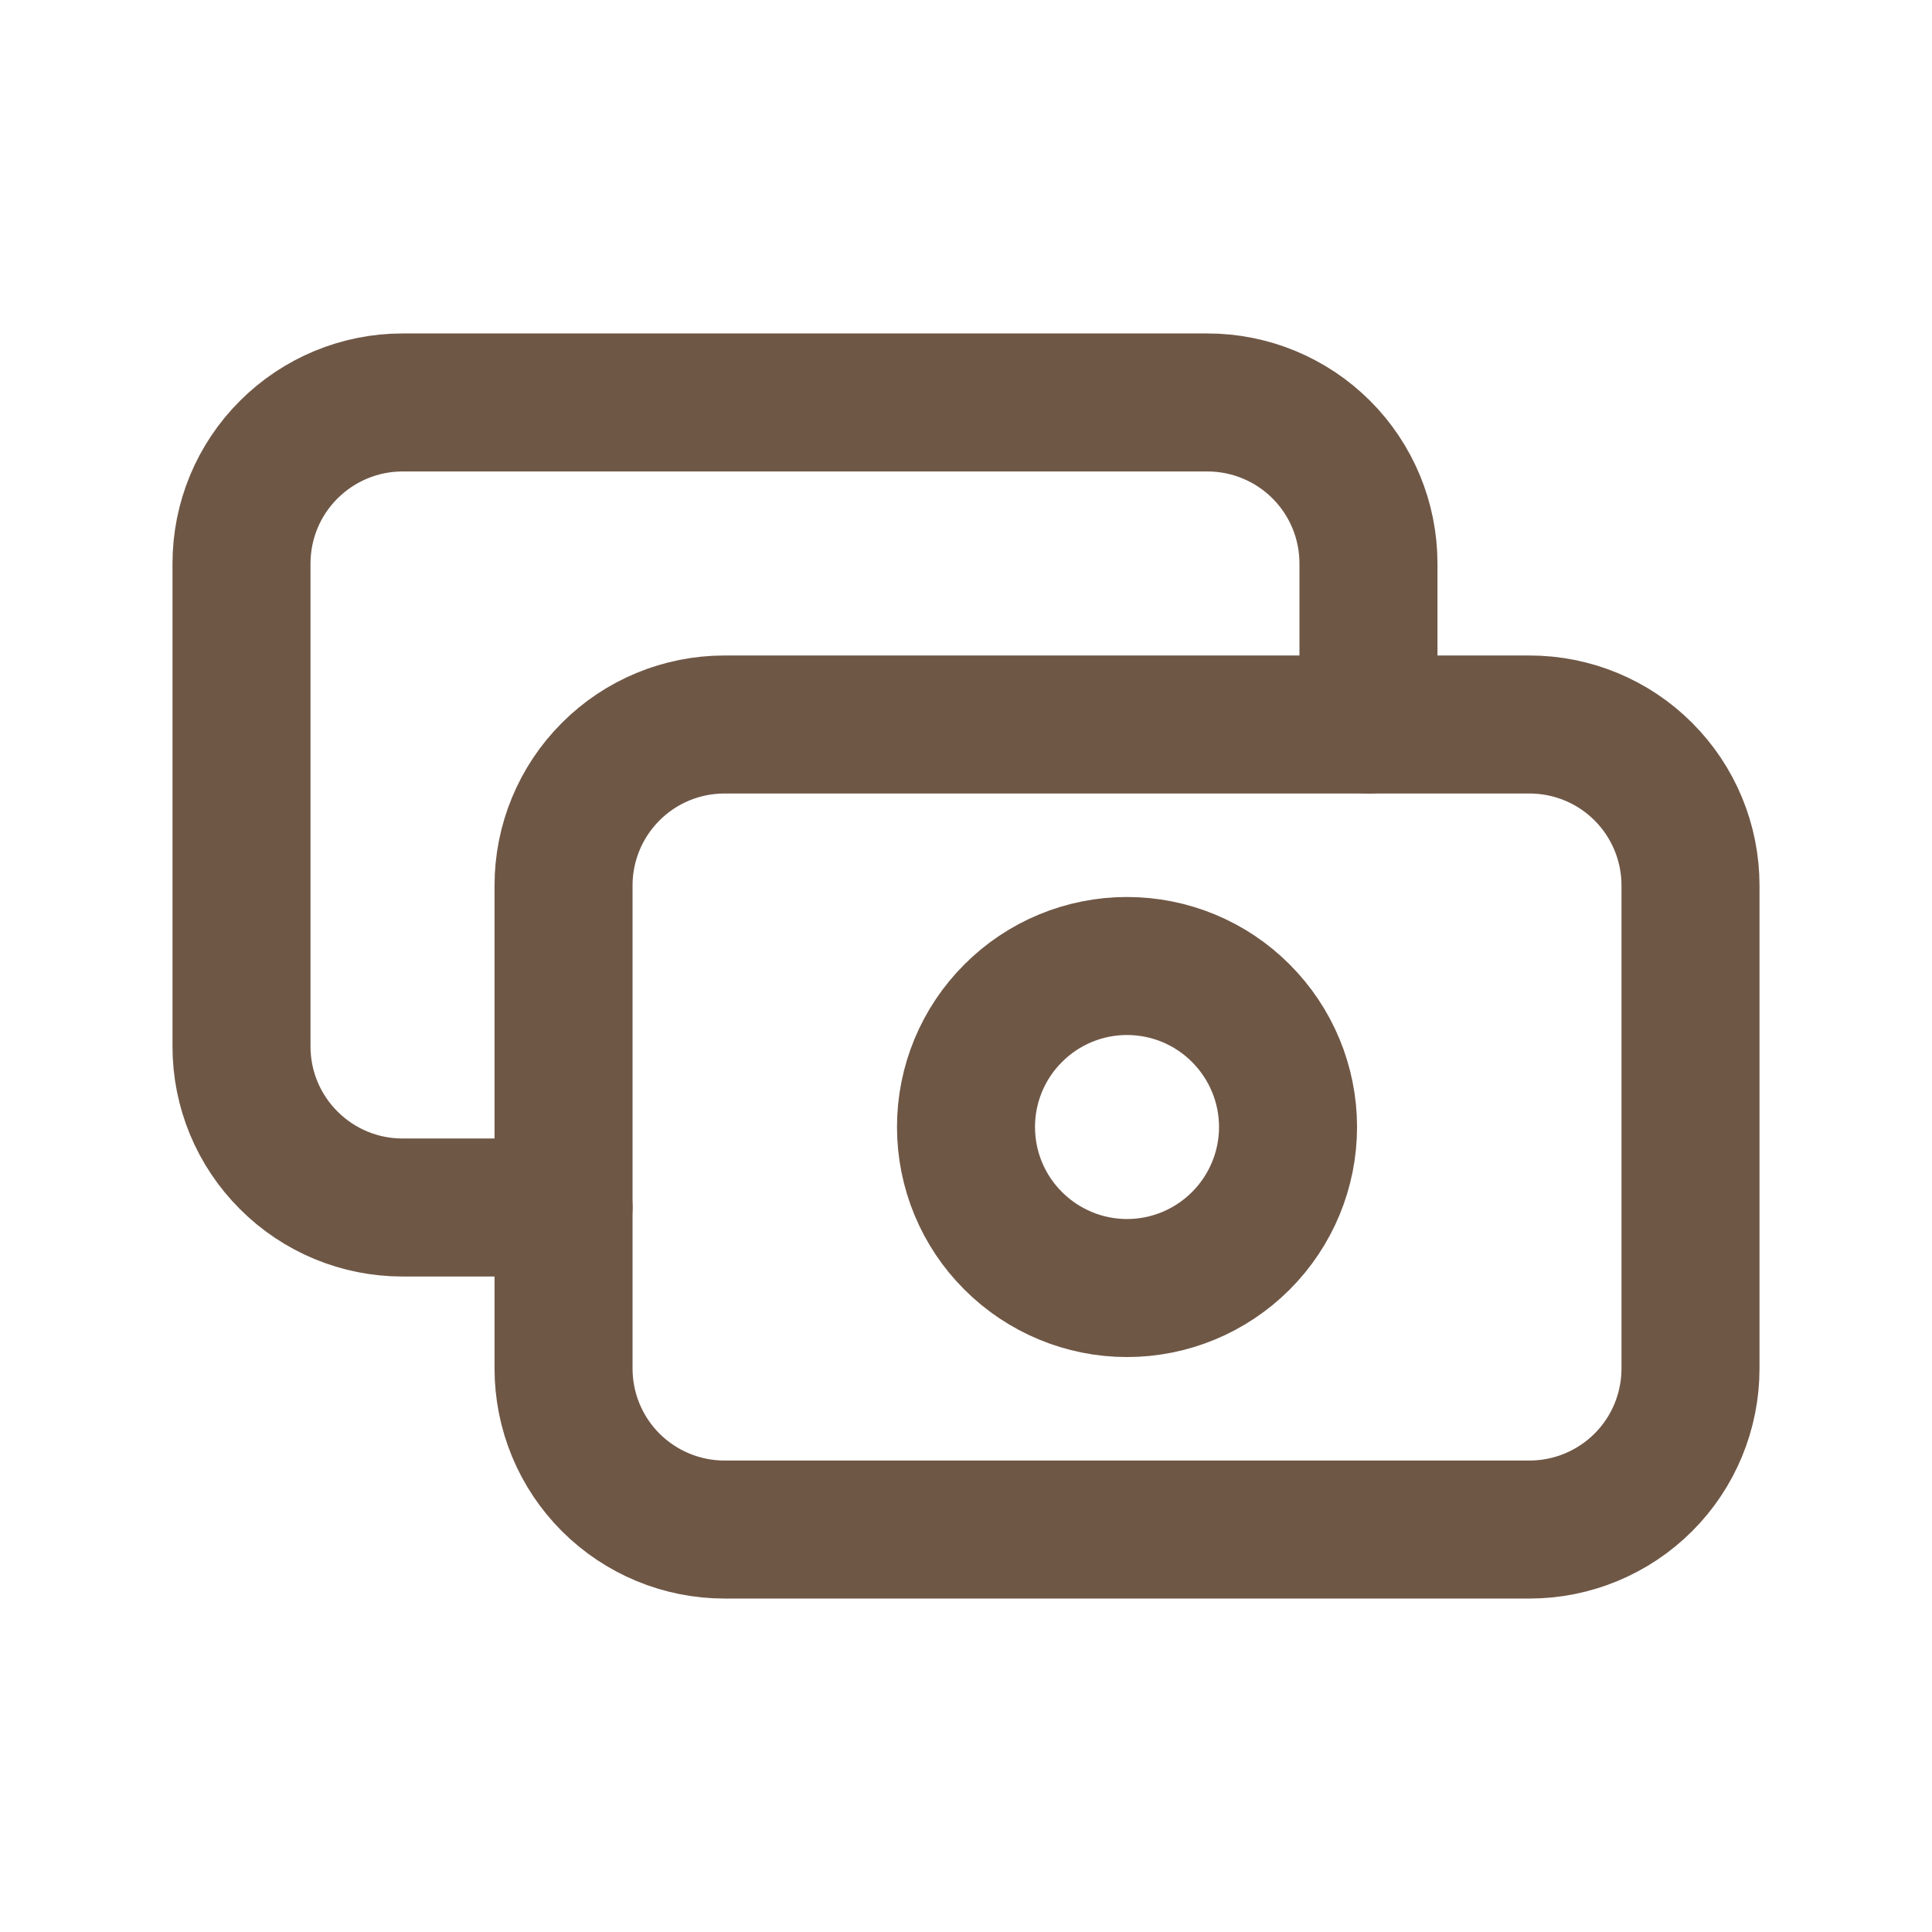 <?xml version="1.0" encoding="UTF-8"?> <svg xmlns="http://www.w3.org/2000/svg" width="16" height="16" viewBox="0 0 16 16" fill="none"><g clip-path="url(#clip0_2001_702)"><path d="M4.667 7.333C4.667 6.98 4.807 6.641 5.057 6.391C5.307 6.14 5.646 6 6 6H12.667C13.02 6 13.36 6.14 13.61 6.391C13.86 6.641 14 6.98 14 7.333V11.333C14 11.687 13.86 12.026 13.61 12.276C13.36 12.526 13.02 12.667 12.667 12.667H6C5.646 12.667 5.307 12.526 5.057 12.276C4.807 12.026 4.667 11.687 4.667 11.333V7.333Z" stroke="#6F5746" stroke-width="1.143" stroke-linecap="round" stroke-linejoin="round"></path><path d="M8 9.333C8 9.687 8.14 10.026 8.391 10.276C8.641 10.526 8.98 10.667 9.333 10.667C9.687 10.667 10.026 10.526 10.276 10.276C10.526 10.026 10.667 9.687 10.667 9.333C10.667 8.98 10.526 8.641 10.276 8.391C10.026 8.14 9.687 8 9.333 8C8.98 8 8.641 8.14 8.391 8.391C8.14 8.641 8 8.98 8 9.333Z" stroke="#6F5746" stroke-width="1.143" stroke-linecap="round" stroke-linejoin="round"></path><path d="M11.333 6V4.667C11.333 4.313 11.193 3.974 10.943 3.724C10.693 3.474 10.354 3.333 10 3.333H3.333C2.98 3.333 2.641 3.474 2.391 3.724C2.14 3.974 2 4.313 2 4.667V8.667C2 9.02 2.14 9.359 2.391 9.609C2.641 9.86 2.98 10 3.333 10H4.667" stroke="#6F5746" stroke-width="1.143" stroke-linecap="round" stroke-linejoin="round"></path></g><defs><clipPath id="clip0_2001_702"><rect width="16" height="16" fill="white"></rect></clipPath></defs></svg> 